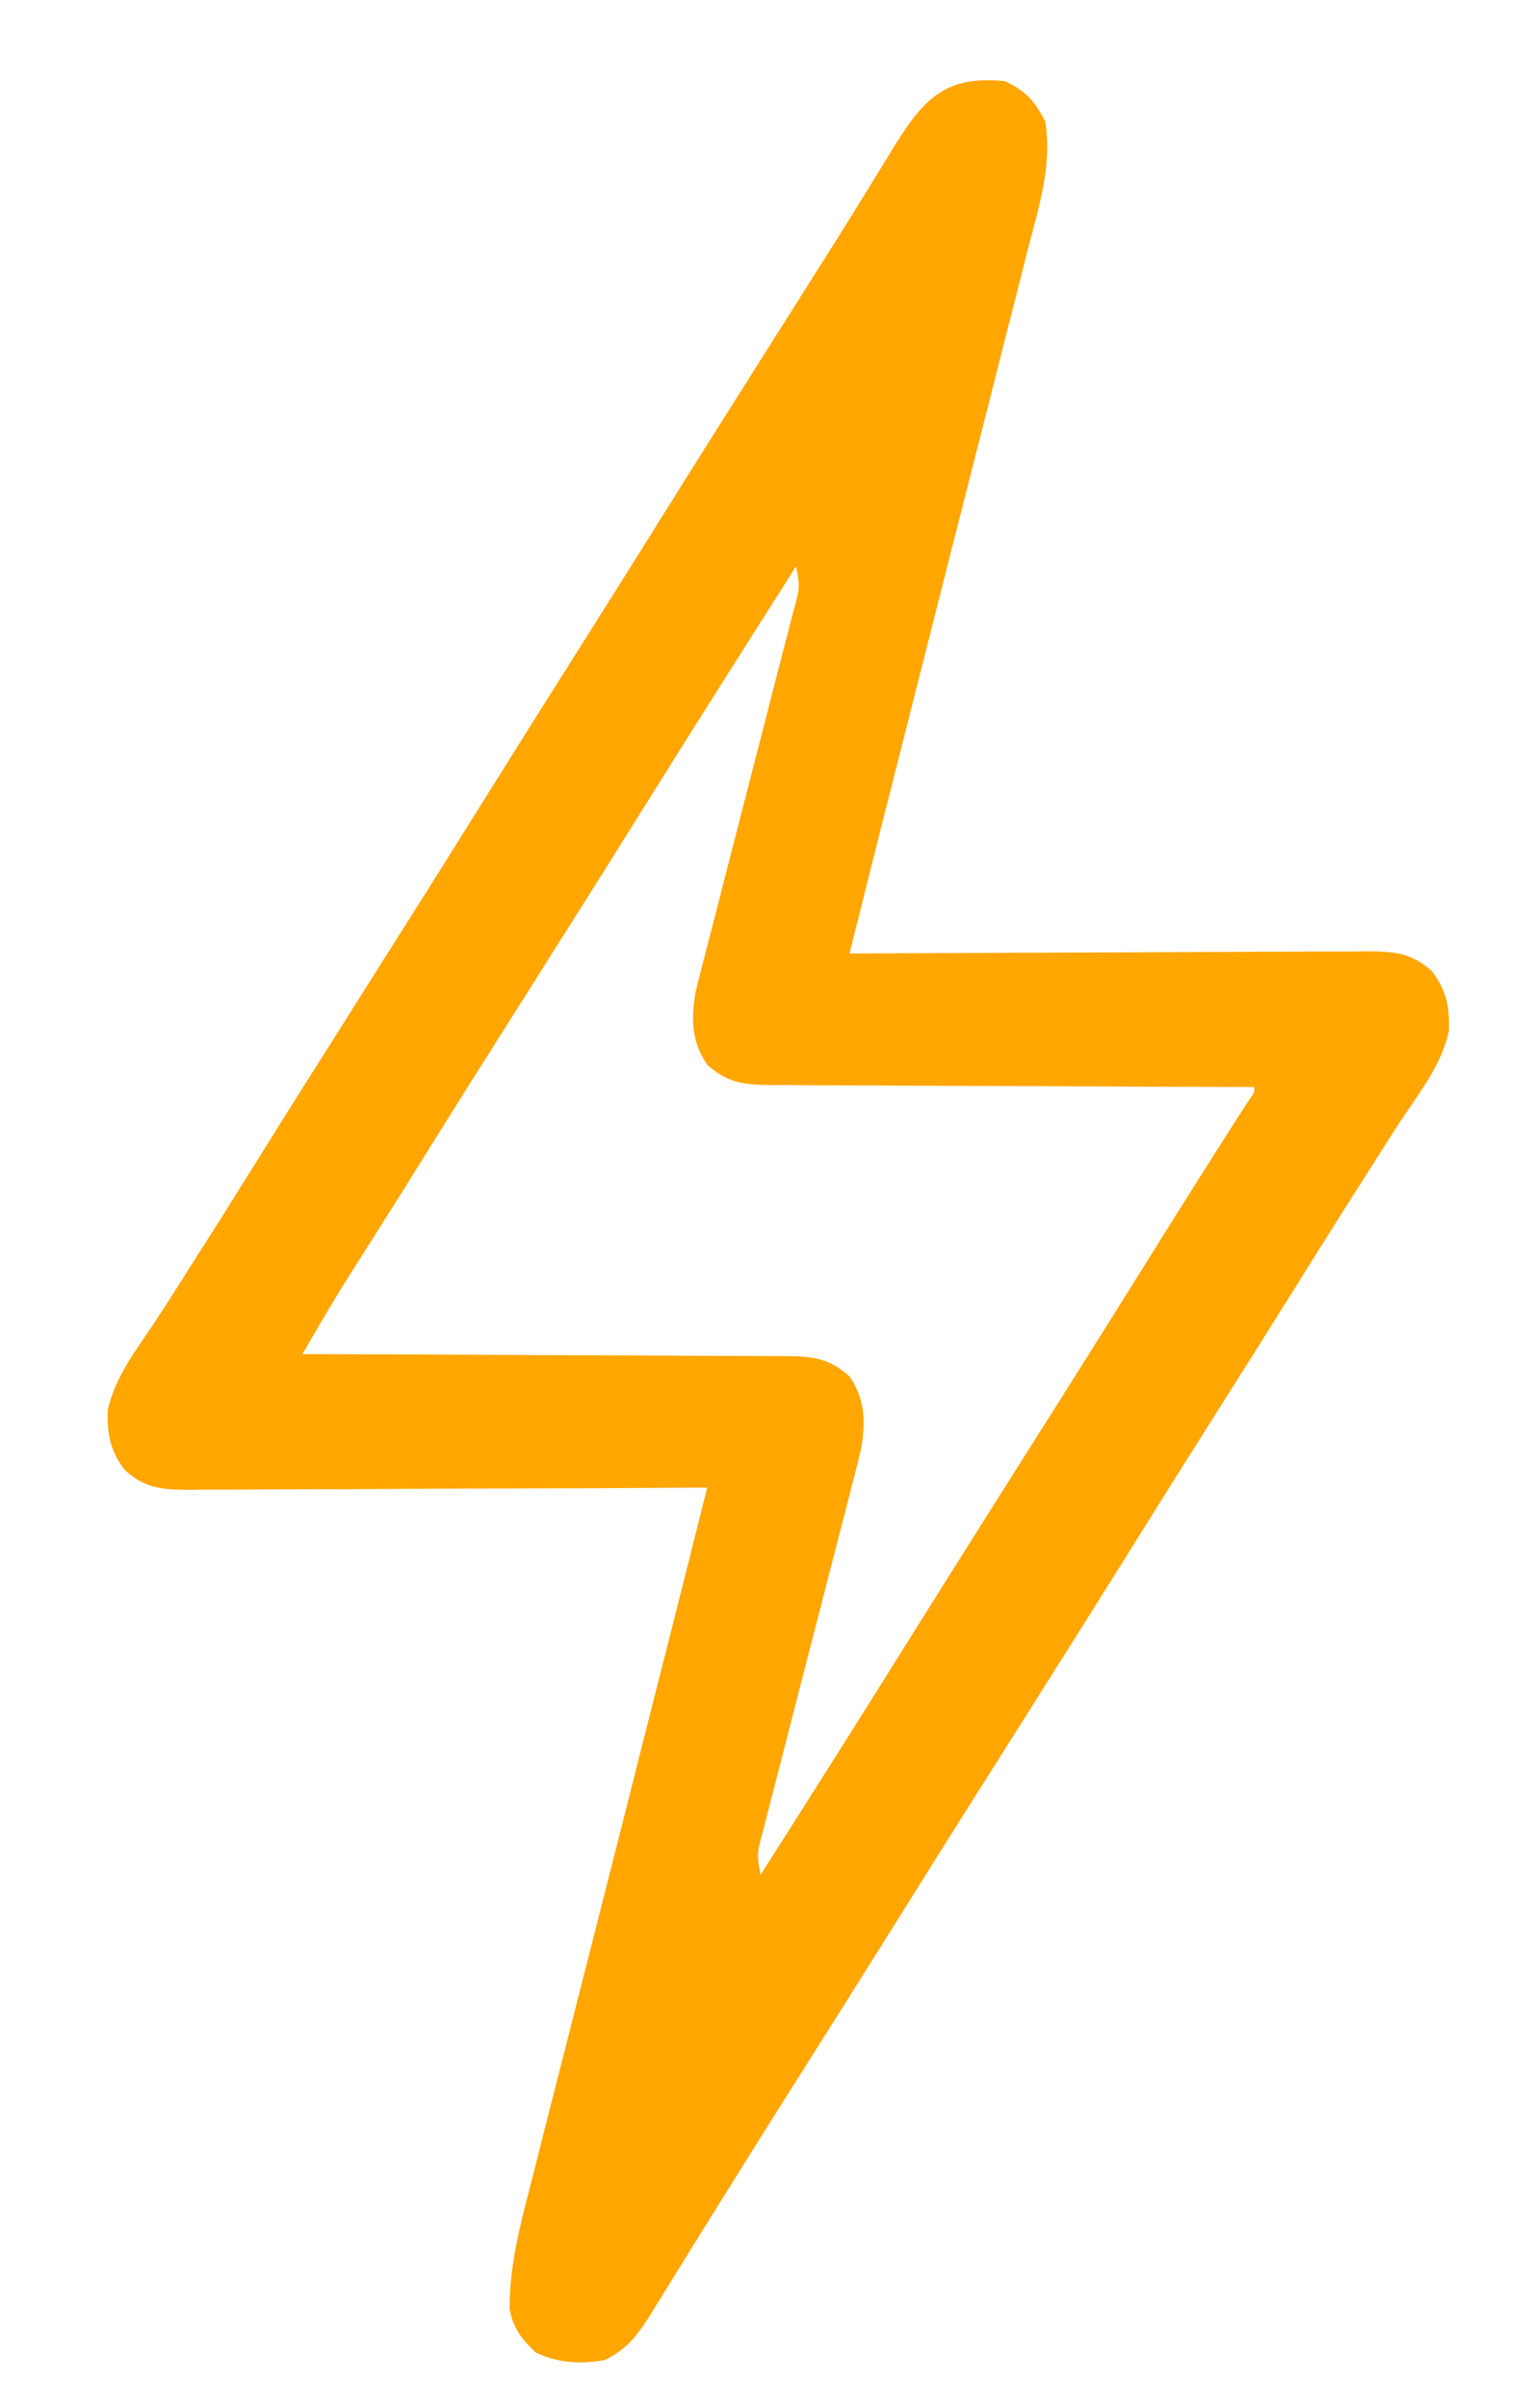 <svg width="14" height="22" viewBox="0 0 14 22" fill="none" xmlns="http://www.w3.org/2000/svg">
<path d="M9.191 0.742C9.379 0.831 9.464 0.925 9.557 1.108C9.626 1.505 9.495 1.907 9.396 2.289C9.379 2.357 9.362 2.425 9.345 2.493C9.299 2.676 9.252 2.858 9.205 3.04C9.156 3.231 9.108 3.422 9.06 3.613C8.981 3.925 8.901 4.238 8.821 4.551C8.71 4.984 8.6 5.418 8.491 5.851C8.458 5.982 8.425 6.113 8.391 6.244C8.383 6.275 8.375 6.307 8.367 6.339C8.314 6.551 8.26 6.763 8.206 6.974C8.199 7.003 8.192 7.031 8.184 7.061C8.151 7.192 8.118 7.323 8.084 7.454C7.978 7.873 7.873 8.293 7.768 8.713C7.794 8.712 7.82 8.712 7.847 8.712C8.479 8.709 9.111 8.706 9.744 8.704C10.05 8.703 10.355 8.702 10.661 8.7C10.928 8.699 11.194 8.698 11.461 8.697C11.602 8.697 11.743 8.697 11.884 8.695C12.042 8.694 12.2 8.694 12.357 8.694C12.404 8.694 12.45 8.693 12.499 8.692C12.751 8.694 12.905 8.704 13.095 8.875C13.229 9.053 13.256 9.201 13.249 9.42C13.186 9.713 13.004 9.951 12.838 10.197C12.745 10.336 12.656 10.478 12.566 10.62C12.495 10.733 12.422 10.845 12.351 10.958C12.196 11.201 12.043 11.445 11.891 11.689C11.61 12.139 11.328 12.587 11.044 13.034C10.798 13.423 10.553 13.813 10.31 14.203C10.066 14.593 9.822 14.982 9.576 15.37C9.475 15.53 9.374 15.69 9.273 15.85C9.152 16.041 9.032 16.232 8.911 16.422C8.685 16.78 8.46 17.138 8.236 17.497C7.953 17.949 7.669 18.4 7.384 18.85C7.166 19.195 6.948 19.54 6.732 19.887C6.655 20.011 6.577 20.134 6.5 20.258C6.395 20.425 6.291 20.593 6.188 20.762C6.138 20.843 6.087 20.924 6.037 21.005C6.014 21.042 5.992 21.08 5.968 21.118C5.846 21.314 5.745 21.461 5.531 21.564C5.306 21.604 5.105 21.593 4.898 21.495C4.773 21.376 4.689 21.269 4.66 21.096C4.659 20.721 4.745 20.376 4.838 20.016C4.855 19.948 4.873 19.88 4.89 19.812C4.936 19.63 4.982 19.447 5.029 19.265C5.078 19.075 5.126 18.884 5.175 18.693C5.254 18.38 5.334 18.067 5.414 17.754C5.524 17.321 5.634 16.888 5.744 16.454C5.777 16.323 5.81 16.192 5.843 16.061C5.851 16.03 5.859 15.999 5.867 15.966C5.921 15.755 5.975 15.543 6.028 15.331C6.036 15.303 6.043 15.274 6.05 15.245C6.084 15.114 6.117 14.982 6.15 14.851C6.257 14.432 6.362 14.012 6.467 13.593C6.441 13.593 6.415 13.593 6.388 13.593C5.756 13.597 5.123 13.6 4.491 13.601C4.185 13.602 3.879 13.603 3.573 13.605C3.307 13.607 3.04 13.608 2.774 13.608C2.633 13.608 2.491 13.609 2.35 13.61C2.193 13.611 2.035 13.611 1.877 13.611C1.831 13.612 1.784 13.612 1.736 13.613C1.484 13.612 1.329 13.602 1.139 13.43C1.006 13.252 0.979 13.104 0.985 12.885C1.049 12.592 1.231 12.355 1.396 12.109C1.489 11.969 1.579 11.828 1.669 11.686C1.74 11.573 1.812 11.46 1.884 11.347C2.039 11.105 2.191 10.861 2.344 10.616C2.585 10.229 2.829 9.842 3.073 9.457C3.174 9.297 3.275 9.137 3.376 8.977C3.496 8.786 3.617 8.595 3.738 8.405C3.964 8.047 4.189 7.689 4.413 7.33C4.695 6.878 4.979 6.427 5.264 5.977C5.51 5.588 5.755 5.199 5.999 4.808C6.242 4.418 6.487 4.029 6.733 3.641C6.834 3.481 6.935 3.321 7.036 3.161C7.156 2.971 7.277 2.78 7.398 2.589C7.417 2.558 7.437 2.527 7.457 2.495C7.496 2.433 7.536 2.37 7.576 2.308C7.694 2.12 7.811 1.933 7.927 1.744C7.968 1.678 7.968 1.678 8.009 1.611C8.063 1.524 8.115 1.438 8.168 1.352C8.441 0.91 8.642 0.683 9.191 0.742ZM7.28 5.174C6.797 5.933 6.315 6.693 5.839 7.455C5.622 7.803 5.403 8.151 5.184 8.497C5.082 8.657 4.981 8.817 4.881 8.977C4.76 9.168 4.639 9.359 4.519 9.549C4.266 9.948 4.015 10.348 3.766 10.749C3.645 10.943 3.524 11.136 3.401 11.329C3.38 11.363 3.358 11.396 3.336 11.431C3.297 11.493 3.257 11.555 3.218 11.617C3.108 11.789 3.004 11.964 2.901 12.14C2.863 12.206 2.863 12.206 2.824 12.272C2.805 12.306 2.786 12.339 2.766 12.373C2.802 12.373 2.802 12.373 2.839 12.373C3.431 12.374 4.023 12.377 4.614 12.38C4.9 12.382 5.187 12.383 5.473 12.384C5.749 12.384 6.025 12.386 6.301 12.388C6.406 12.388 6.512 12.389 6.617 12.389C6.764 12.389 6.912 12.39 7.059 12.391C7.103 12.391 7.147 12.391 7.192 12.391C7.437 12.394 7.582 12.411 7.768 12.576C7.911 12.786 7.917 12.993 7.874 13.236C7.851 13.336 7.826 13.436 7.8 13.535C7.79 13.573 7.781 13.61 7.771 13.649C7.75 13.73 7.729 13.811 7.708 13.892C7.675 14.02 7.642 14.148 7.609 14.276C7.54 14.547 7.47 14.819 7.399 15.09C7.318 15.405 7.237 15.72 7.156 16.036C7.124 16.162 7.091 16.288 7.058 16.414C7.038 16.491 7.019 16.569 6.999 16.646C6.99 16.681 6.98 16.716 6.971 16.752C6.92 16.942 6.92 16.942 6.955 17.131C7.438 16.372 7.919 15.613 8.395 14.85C8.613 14.502 8.832 14.155 9.051 13.808C9.152 13.648 9.253 13.488 9.354 13.328C9.475 13.138 9.595 12.947 9.716 12.756C9.968 12.357 10.219 11.957 10.469 11.557C10.632 11.295 10.796 11.034 10.96 10.774C10.99 10.727 10.99 10.727 11.021 10.679C11.106 10.544 11.191 10.409 11.277 10.275C11.317 10.214 11.317 10.214 11.357 10.151C11.379 10.117 11.401 10.083 11.424 10.048C11.472 9.982 11.472 9.982 11.469 9.933C11.432 9.933 11.432 9.933 11.395 9.932C10.803 9.931 10.212 9.929 9.62 9.925C9.334 9.924 9.048 9.922 8.762 9.922C8.486 9.921 8.21 9.92 7.934 9.918C7.828 9.917 7.723 9.917 7.618 9.917C7.47 9.917 7.323 9.916 7.175 9.914C7.131 9.914 7.088 9.915 7.043 9.915C6.798 9.911 6.652 9.894 6.467 9.729C6.324 9.52 6.318 9.312 6.36 9.069C6.383 8.969 6.409 8.87 6.435 8.77C6.444 8.733 6.454 8.695 6.464 8.657C6.485 8.576 6.506 8.495 6.527 8.414C6.56 8.286 6.593 8.158 6.625 8.03C6.695 7.758 6.765 7.487 6.835 7.215C6.917 6.9 6.998 6.585 7.078 6.27C7.111 6.143 7.144 6.017 7.176 5.891C7.196 5.814 7.216 5.737 7.236 5.66C7.245 5.625 7.254 5.589 7.264 5.553C7.315 5.364 7.315 5.364 7.28 5.174Z" fill="#FFA600"/>
</svg>
